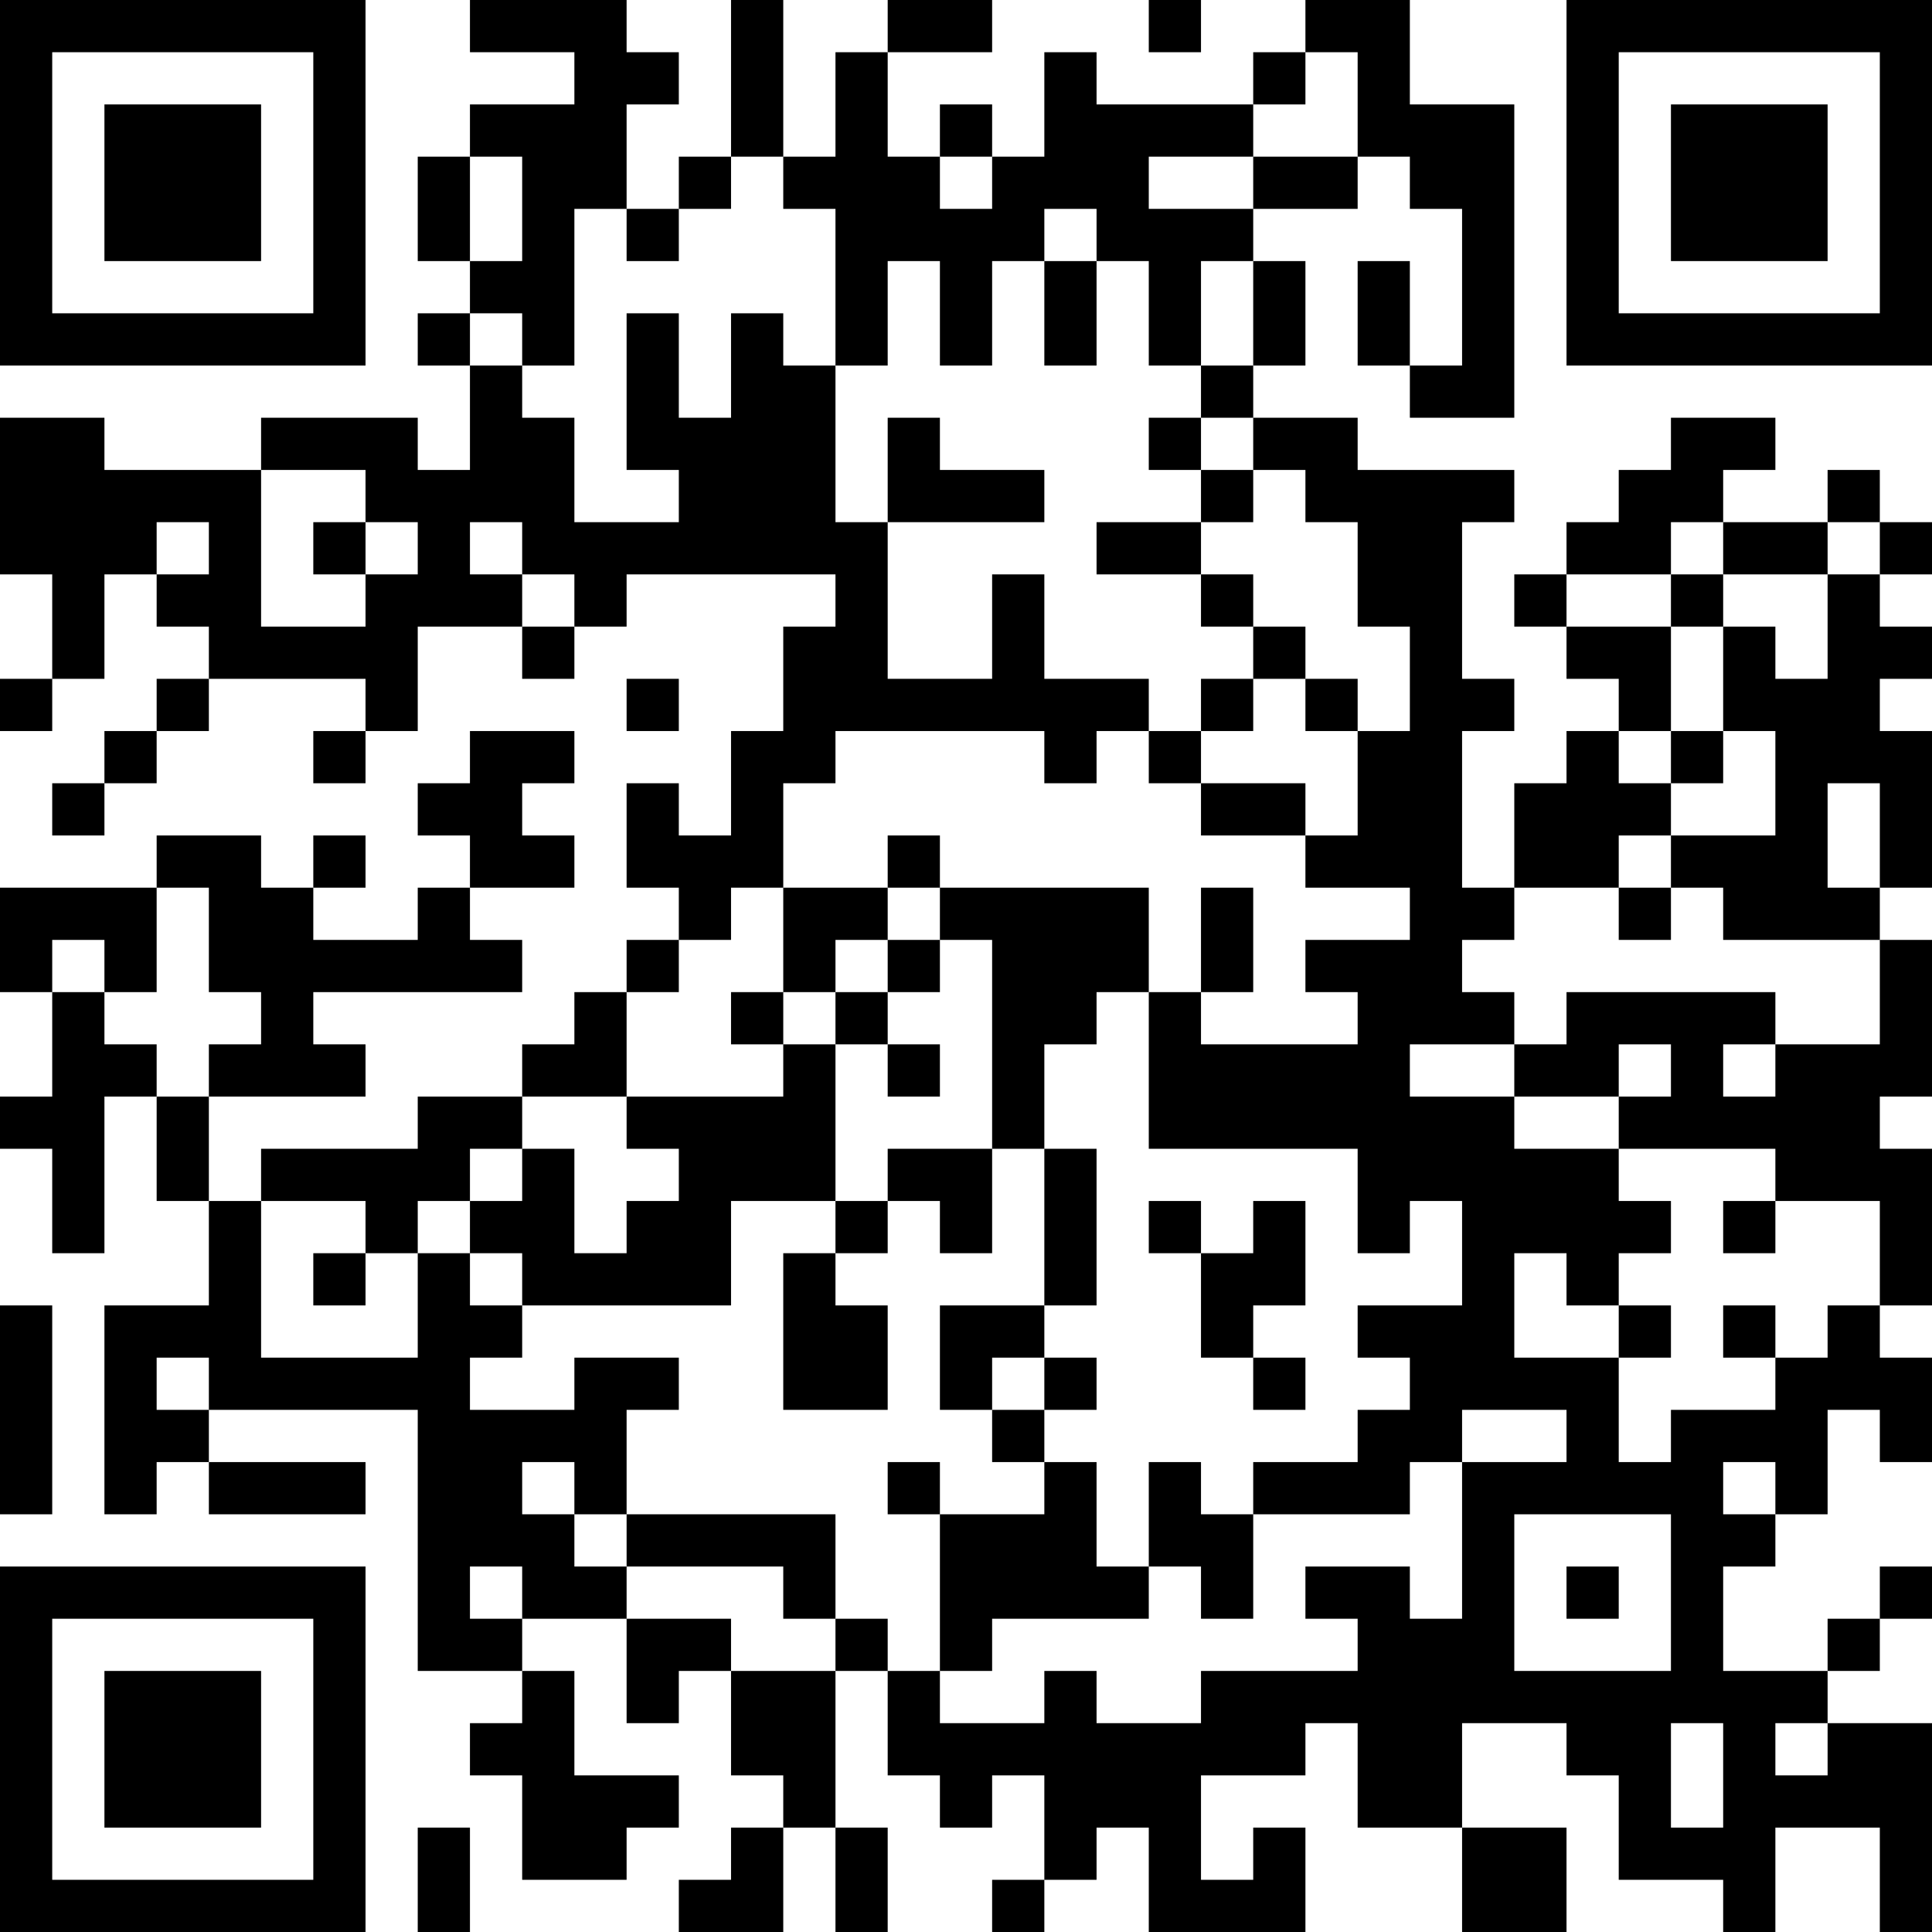 <?xml version="1.0" encoding="UTF-8"?>
<svg xmlns="http://www.w3.org/2000/svg" version="1.1" width="400" height="400" viewBox="0 0 400 400"><rect x="0" y="0" width="400" height="400" fill="#ffffff"/><g transform="scale(10.811)"><g transform="translate(0,0)"><path fill-rule="evenodd" d="M9 0L9 1L11 1L11 2L9 2L9 3L8 3L8 5L9 5L9 6L8 6L8 7L9 7L9 9L8 9L8 8L5 8L5 9L2 9L2 8L0 8L0 11L1 11L1 13L0 13L0 14L1 14L1 13L2 13L2 11L3 11L3 12L4 12L4 13L3 13L3 14L2 14L2 15L1 15L1 16L2 16L2 15L3 15L3 14L4 14L4 13L7 13L7 14L6 14L6 15L7 15L7 14L8 14L8 12L10 12L10 13L11 13L11 12L12 12L12 11L16 11L16 12L15 12L15 14L14 14L14 16L13 16L13 15L12 15L12 17L13 17L13 18L12 18L12 19L11 19L11 20L10 20L10 21L8 21L8 22L5 22L5 23L4 23L4 21L7 21L7 20L6 20L6 19L10 19L10 18L9 18L9 17L11 17L11 16L10 16L10 15L11 15L11 14L9 14L9 15L8 15L8 16L9 16L9 17L8 17L8 18L6 18L6 17L7 17L7 16L6 16L6 17L5 17L5 16L3 16L3 17L0 17L0 19L1 19L1 21L0 21L0 22L1 22L1 24L2 24L2 21L3 21L3 23L4 23L4 25L2 25L2 29L3 29L3 28L4 28L4 29L7 29L7 28L4 28L4 27L8 27L8 32L10 32L10 33L9 33L9 34L10 34L10 36L12 36L12 35L13 35L13 34L11 34L11 32L10 32L10 31L12 31L12 33L13 33L13 32L14 32L14 34L15 34L15 35L14 35L14 36L13 36L13 37L15 37L15 35L16 35L16 37L17 37L17 35L16 35L16 32L17 32L17 34L18 34L18 35L19 35L19 34L20 34L20 36L19 36L19 37L20 37L20 36L21 36L21 35L22 35L22 37L25 37L25 35L24 35L24 36L23 36L23 34L25 34L25 33L26 33L26 35L28 35L28 37L30 37L30 35L28 35L28 33L30 33L30 34L31 34L31 36L33 36L33 37L34 37L34 35L36 35L36 37L37 37L37 33L35 33L35 32L36 32L36 31L37 31L37 30L36 30L36 31L35 31L35 32L33 32L33 30L34 30L34 29L35 29L35 27L36 27L36 28L37 28L37 26L36 26L36 25L37 25L37 22L36 22L36 21L37 21L37 18L36 18L36 17L37 17L37 14L36 14L36 13L37 13L37 12L36 12L36 11L37 11L37 10L36 10L36 9L35 9L35 10L33 10L33 9L34 9L34 8L32 8L32 9L31 9L31 10L30 10L30 11L29 11L29 12L30 12L30 13L31 13L31 14L30 14L30 15L29 15L29 17L28 17L28 14L29 14L29 13L28 13L28 10L29 10L29 9L26 9L26 8L24 8L24 7L25 7L25 5L24 5L24 4L26 4L26 3L27 3L27 4L28 4L28 7L27 7L27 5L26 5L26 7L27 7L27 8L29 8L29 2L27 2L27 0L25 0L25 1L24 1L24 2L21 2L21 1L20 1L20 3L19 3L19 2L18 2L18 3L17 3L17 1L19 1L19 0L17 0L17 1L16 1L16 3L15 3L15 0L14 0L14 3L13 3L13 4L12 4L12 2L13 2L13 1L12 1L12 0ZM22 0L22 1L23 1L23 0ZM25 1L25 2L24 2L24 3L22 3L22 4L24 4L24 3L26 3L26 1ZM9 3L9 5L10 5L10 3ZM14 3L14 4L13 4L13 5L12 5L12 4L11 4L11 7L10 7L10 6L9 6L9 7L10 7L10 8L11 8L11 10L13 10L13 9L12 9L12 6L13 6L13 8L14 8L14 6L15 6L15 7L16 7L16 10L17 10L17 13L19 13L19 11L20 11L20 13L22 13L22 14L21 14L21 15L20 15L20 14L16 14L16 15L15 15L15 17L14 17L14 18L13 18L13 19L12 19L12 21L10 21L10 22L9 22L9 23L8 23L8 24L7 24L7 23L5 23L5 26L8 26L8 24L9 24L9 25L10 25L10 26L9 26L9 27L11 27L11 26L13 26L13 27L12 27L12 29L11 29L11 28L10 28L10 29L11 29L11 30L12 30L12 31L14 31L14 32L16 32L16 31L17 31L17 32L18 32L18 33L20 33L20 32L21 32L21 33L23 33L23 32L26 32L26 31L25 31L25 30L27 30L27 31L28 31L28 28L30 28L30 27L28 27L28 28L27 28L27 29L24 29L24 28L26 28L26 27L27 27L27 26L26 26L26 25L28 25L28 23L27 23L27 24L26 24L26 22L22 22L22 19L23 19L23 20L26 20L26 19L25 19L25 18L27 18L27 17L25 17L25 16L26 16L26 14L27 14L27 12L26 12L26 10L25 10L25 9L24 9L24 8L23 8L23 7L24 7L24 5L23 5L23 7L22 7L22 5L21 5L21 4L20 4L20 5L19 5L19 7L18 7L18 5L17 5L17 7L16 7L16 4L15 4L15 3ZM18 3L18 4L19 4L19 3ZM20 5L20 7L21 7L21 5ZM17 8L17 10L20 10L20 9L18 9L18 8ZM22 8L22 9L23 9L23 10L21 10L21 11L23 11L23 12L24 12L24 13L23 13L23 14L22 14L22 15L23 15L23 16L25 16L25 15L23 15L23 14L24 14L24 13L25 13L25 14L26 14L26 13L25 13L25 12L24 12L24 11L23 11L23 10L24 10L24 9L23 9L23 8ZM5 9L5 12L7 12L7 11L8 11L8 10L7 10L7 9ZM3 10L3 11L4 11L4 10ZM6 10L6 11L7 11L7 10ZM9 10L9 11L10 11L10 12L11 12L11 11L10 11L10 10ZM32 10L32 11L30 11L30 12L32 12L32 14L31 14L31 15L32 15L32 16L31 16L31 17L29 17L29 18L28 18L28 19L29 19L29 20L27 20L27 21L29 21L29 22L31 22L31 23L32 23L32 24L31 24L31 25L30 25L30 24L29 24L29 26L31 26L31 28L32 28L32 27L34 27L34 26L35 26L35 25L36 25L36 23L34 23L34 22L31 22L31 21L32 21L32 20L31 20L31 21L29 21L29 20L30 20L30 19L34 19L34 20L33 20L33 21L34 21L34 20L36 20L36 18L33 18L33 17L32 17L32 16L34 16L34 14L33 14L33 12L34 12L34 13L35 13L35 11L36 11L36 10L35 10L35 11L33 11L33 10ZM32 11L32 12L33 12L33 11ZM12 13L12 14L13 14L13 13ZM32 14L32 15L33 15L33 14ZM35 15L35 17L36 17L36 15ZM17 16L17 17L15 17L15 19L14 19L14 20L15 20L15 21L12 21L12 22L13 22L13 23L12 23L12 24L11 24L11 22L10 22L10 23L9 23L9 24L10 24L10 25L14 25L14 23L16 23L16 24L15 24L15 27L17 27L17 25L16 25L16 24L17 24L17 23L18 23L18 24L19 24L19 22L20 22L20 25L18 25L18 27L19 27L19 28L20 28L20 29L18 29L18 28L17 28L17 29L18 29L18 32L19 32L19 31L22 31L22 30L23 30L23 31L24 31L24 29L23 29L23 28L22 28L22 30L21 30L21 28L20 28L20 27L21 27L21 26L20 26L20 25L21 25L21 22L20 22L20 20L21 20L21 19L22 19L22 17L18 17L18 16ZM3 17L3 19L2 19L2 18L1 18L1 19L2 19L2 20L3 20L3 21L4 21L4 20L5 20L5 19L4 19L4 17ZM17 17L17 18L16 18L16 19L15 19L15 20L16 20L16 23L17 23L17 22L19 22L19 18L18 18L18 17ZM23 17L23 19L24 19L24 17ZM31 17L31 18L32 18L32 17ZM17 18L17 19L16 19L16 20L17 20L17 21L18 21L18 20L17 20L17 19L18 19L18 18ZM22 23L22 24L23 24L23 26L24 26L24 27L25 27L25 26L24 26L24 25L25 25L25 23L24 23L24 24L23 24L23 23ZM33 23L33 24L34 24L34 23ZM6 24L6 25L7 25L7 24ZM0 25L0 29L1 29L1 25ZM31 25L31 26L32 26L32 25ZM33 25L33 26L34 26L34 25ZM3 26L3 27L4 27L4 26ZM19 26L19 27L20 27L20 26ZM33 28L33 29L34 29L34 28ZM12 29L12 30L15 30L15 31L16 31L16 29ZM29 29L29 32L32 32L32 29ZM9 30L9 31L10 31L10 30ZM30 30L30 31L31 31L31 30ZM32 33L32 35L33 35L33 33ZM34 33L34 34L35 34L35 33ZM8 35L8 37L9 37L9 35ZM0 0L0 7L7 7L7 0ZM1 1L1 6L6 6L6 1ZM2 2L2 5L5 5L5 2ZM30 0L30 7L37 7L37 0ZM31 1L31 6L36 6L36 1ZM32 2L32 5L35 5L35 2ZM0 30L0 37L7 37L7 30ZM1 31L1 36L6 36L6 31ZM2 32L2 35L5 35L5 32Z" fill="#000000"/></g></g></svg>
